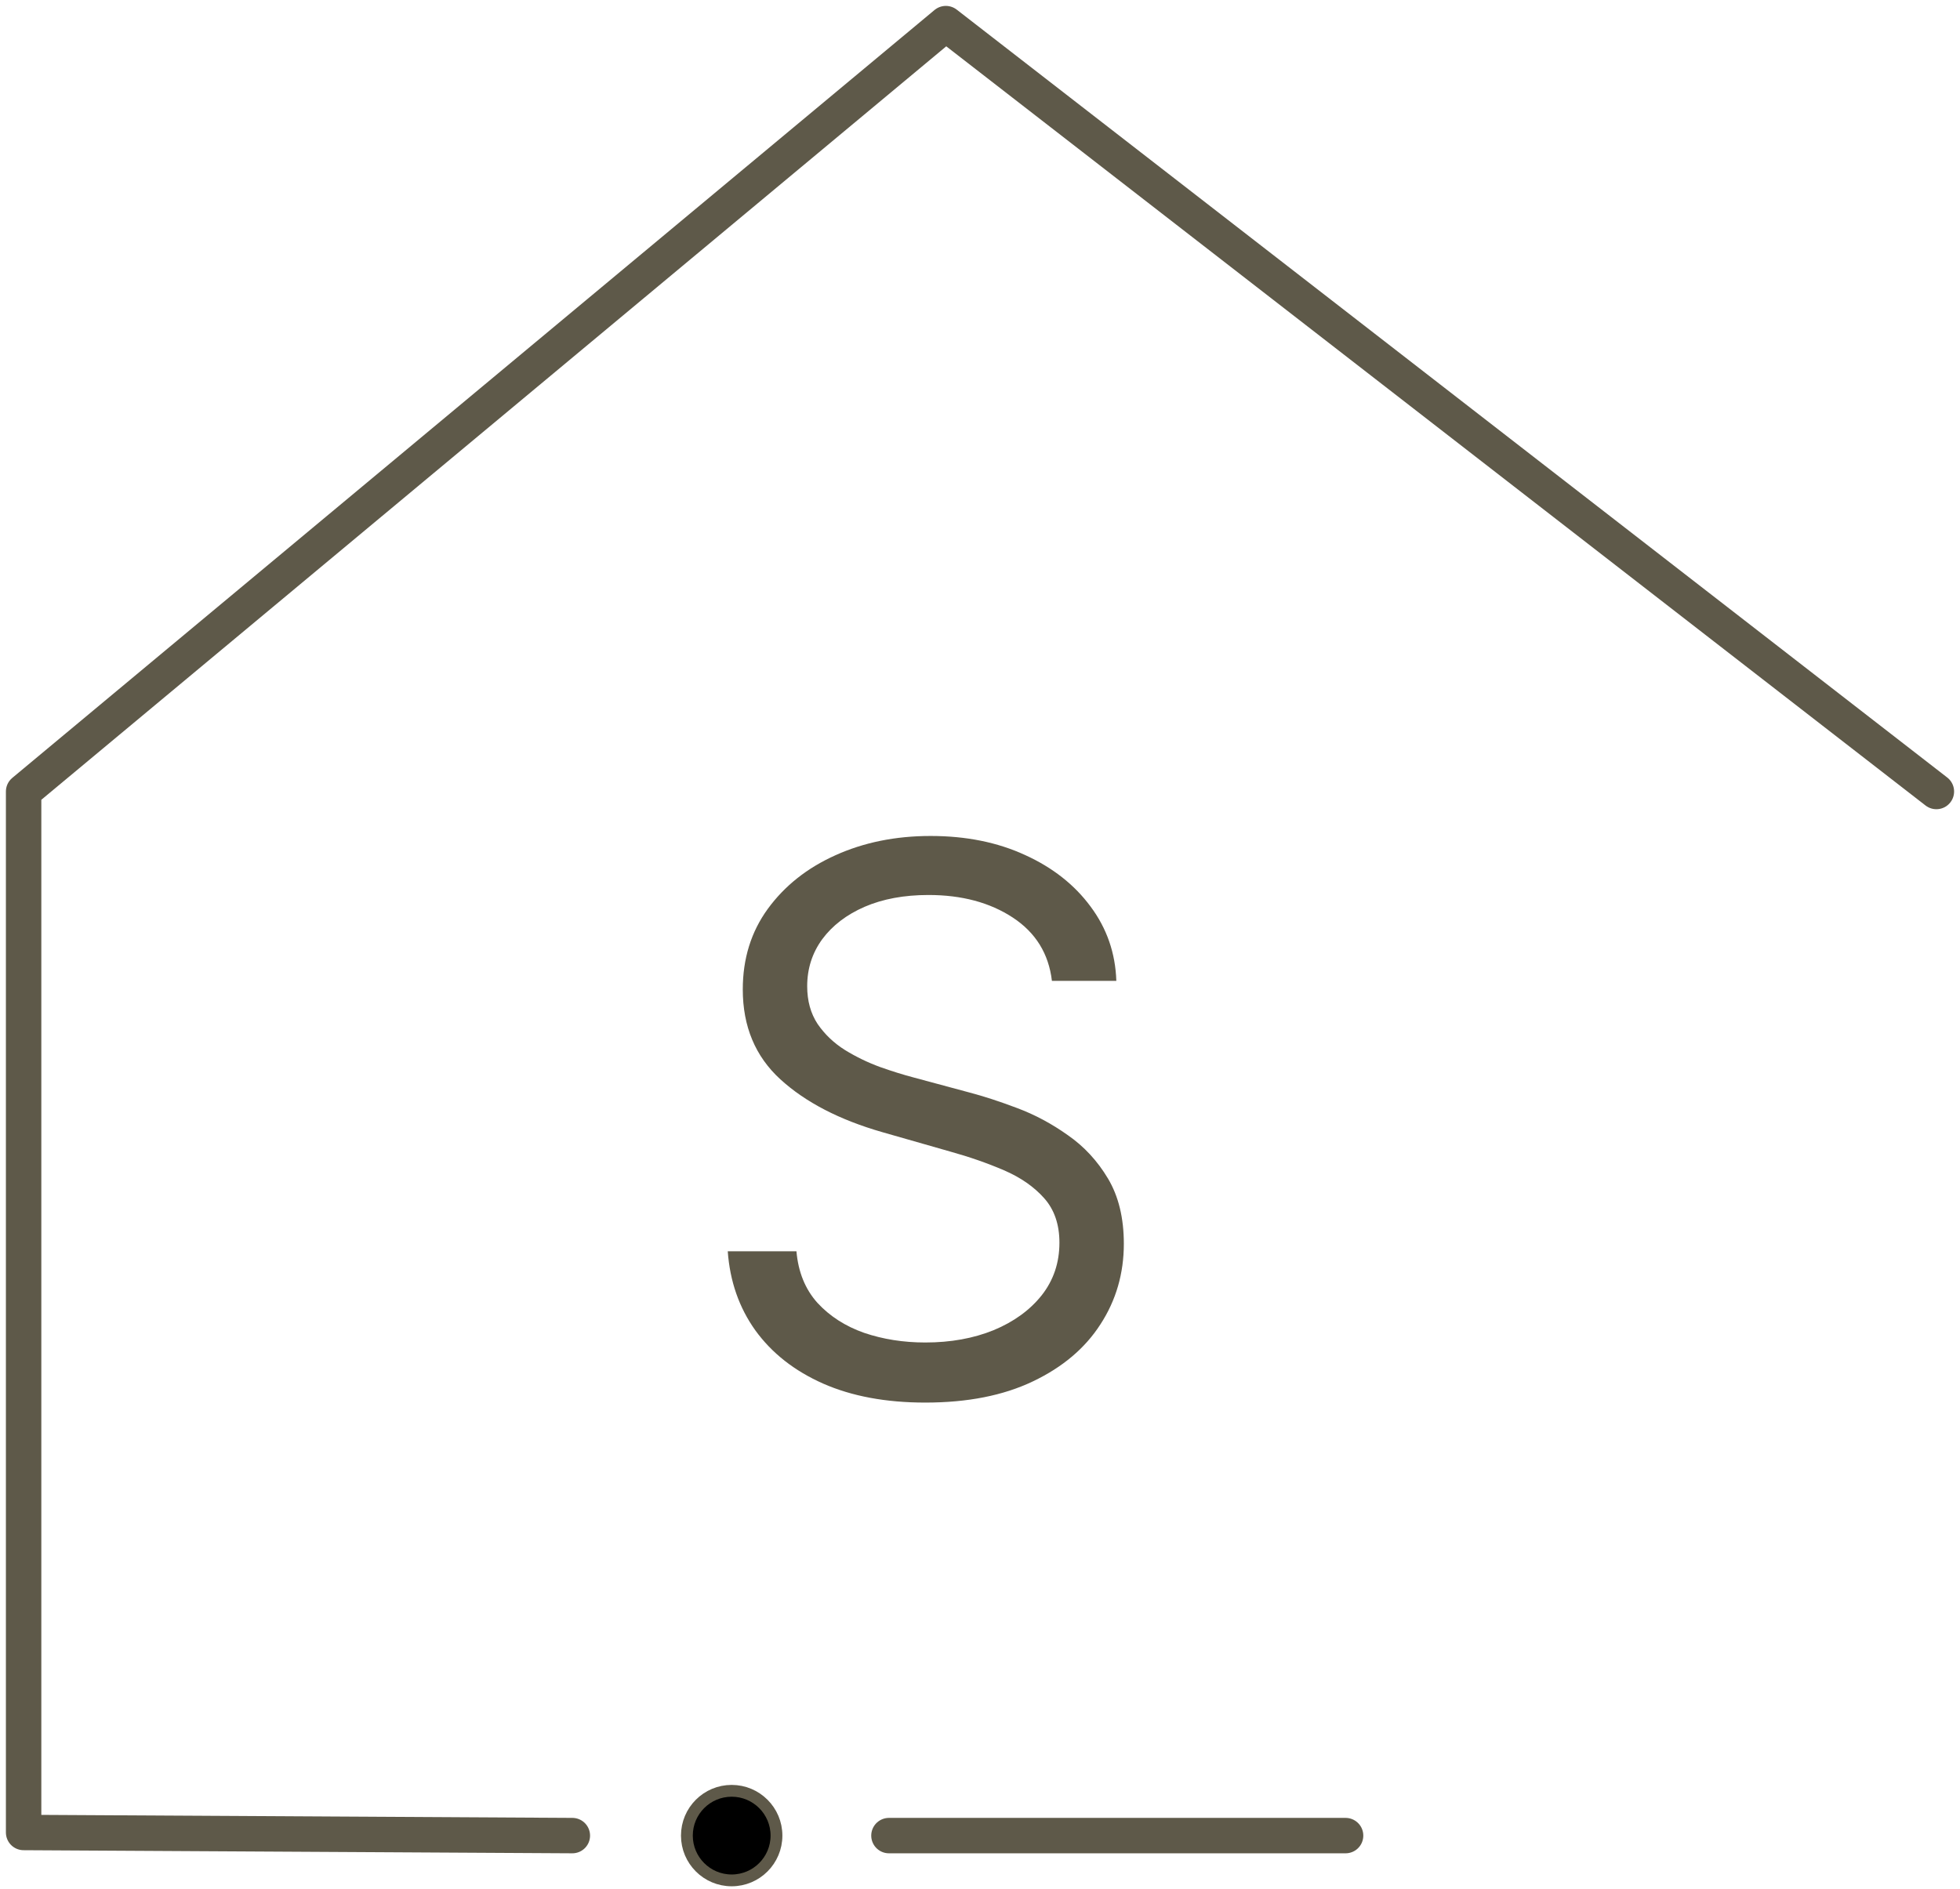 <?xml version="1.0" encoding="UTF-8"?> <svg xmlns="http://www.w3.org/2000/svg" width="166" height="160" viewBox="0 0 166 160" fill="none"><path d="M61.969 151.706C64.064 151.706 65.763 153.405 65.763 155.5C65.763 157.595 64.064 159.294 61.969 159.294C59.873 159.294 58.175 157.595 58.175 155.5C58.175 153.405 59.873 151.706 61.969 151.706Z" fill="black" stroke="#5E5949"></path><path d="M75.288 155.5H113.963" stroke="#5E5949" stroke-width="3" stroke-linecap="round" stroke-linejoin="round"></path><path d="M48.474 155.5L2 155.237V67.051L80.108 2L164 67.051" stroke="#5E5949" stroke-width="3" stroke-linecap="round" stroke-linejoin="round"></path><path d="M89.091 83.091C88.818 80.788 87.712 79 85.773 77.727C83.833 76.454 81.454 75.818 78.636 75.818C76.576 75.818 74.773 76.151 73.227 76.818C71.697 77.485 70.5 78.401 69.636 79.568C68.788 80.735 68.364 82.061 68.364 83.546C68.364 84.788 68.659 85.856 69.25 86.75C69.856 87.629 70.629 88.364 71.568 88.954C72.508 89.53 73.492 90.008 74.523 90.386C75.553 90.75 76.5 91.046 77.364 91.273L82.091 92.546C83.303 92.864 84.651 93.303 86.136 93.864C87.636 94.424 89.068 95.189 90.432 96.159C91.811 97.114 92.947 98.341 93.841 99.841C94.735 101.341 95.182 103.182 95.182 105.364C95.182 107.879 94.523 110.152 93.204 112.182C91.901 114.212 89.992 115.826 87.477 117.023C84.977 118.22 81.939 118.818 78.364 118.818C75.03 118.818 72.144 118.28 69.704 117.205C67.28 116.129 65.371 114.629 63.977 112.705C62.599 110.78 61.818 108.545 61.636 106H67.454C67.606 107.758 68.197 109.212 69.227 110.364C70.273 111.5 71.591 112.348 73.182 112.909C74.788 113.455 76.515 113.727 78.364 113.727C80.515 113.727 82.447 113.379 84.159 112.682C85.871 111.97 87.227 110.985 88.227 109.727C89.227 108.455 89.727 106.97 89.727 105.273C89.727 103.727 89.296 102.47 88.432 101.5C87.568 100.53 86.432 99.742 85.023 99.136C83.614 98.53 82.091 98 80.454 97.546L74.727 95.909C71.091 94.864 68.212 93.371 66.091 91.432C63.97 89.492 62.909 86.954 62.909 83.818C62.909 81.212 63.614 78.939 65.023 77C66.447 75.046 68.356 73.53 70.75 72.454C73.159 71.364 75.849 70.818 78.818 70.818C81.818 70.818 84.485 71.356 86.818 72.432C89.151 73.492 91 74.947 92.364 76.796C93.742 78.644 94.47 80.742 94.546 83.091H89.091Z" fill="#5E5949"></path></svg> 